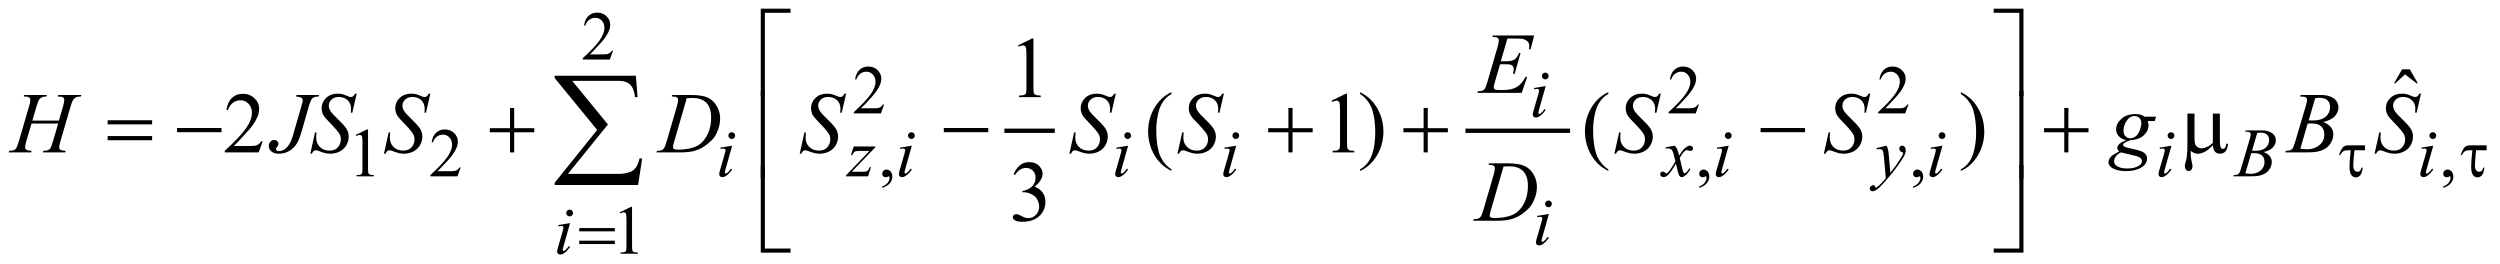 <?xml version="1.0" encoding="UTF-8"?>
<!DOCTYPE svg PUBLIC '-//W3C//DTD SVG 1.0//EN'
          'http://www.w3.org/TR/2001/REC-SVG-20010904/DTD/svg10.dtd'>
<svg stroke-dasharray="none" shape-rendering="auto" xmlns="http://www.w3.org/2000/svg" font-family="'Dialog'" text-rendering="auto" width="454" fill-opacity="1" color-interpolation="auto" color-rendering="auto" preserveAspectRatio="xMidYMid meet" font-size="12px" viewBox="0 0 454 48" fill="black" xmlns:xlink="http://www.w3.org/1999/xlink" stroke="black" image-rendering="auto" stroke-miterlimit="10" stroke-linecap="square" stroke-linejoin="miter" font-style="normal" stroke-width="1" height="48" stroke-dashoffset="0" font-weight="normal" stroke-opacity="1"
><!--Generated by the Batik Graphics2D SVG Generator--><defs id="genericDefs"
  /><g
  ><defs id="defs1"
    ><clipPath clipPathUnits="userSpaceOnUse" id="clipPath1"
      ><path d="M-1 -1 L286.532 -1 L286.532 29.333 L-1 29.333 L-1 -1 Z"
      /></clipPath
      ><clipPath clipPathUnits="userSpaceOnUse" id="clipPath2"
      ><path d="M-0 -0 L-0 28.333 L285.532 28.333 L285.532 -0 Z"
      /></clipPath
    ></defs
    ><g stroke-width="0.5" transform="scale(1.576,1.576) translate(1,1)"
    ><line y2="14.067" fill="none" x1="114.982" clip-path="url(#clipPath2)" x2="120.292" y1="14.067"
    /></g
    ><g stroke-width="0.5" transform="matrix(1.576,0,0,1.576,1.576,1.576)"
    ><line y2="14.067" fill="none" x1="168.112" clip-path="url(#clipPath2)" x2="179.669" y1="14.067"
    /></g
    ><g stroke-width="0.5" transform="matrix(1.576,0,0,1.576,1.576,1.576)"
    ><path d="M69.641 4.838 L69.27 5.857 L66.146 5.857 L66.146 5.712 C67.065 4.874 67.711 4.19 68.086 3.659 C68.461 3.128 68.648 2.643 68.648 2.203 C68.648 1.867 68.545 1.592 68.34 1.375 C68.134 1.159 67.888 1.051 67.602 1.051 C67.342 1.051 67.108 1.127 66.901 1.279 C66.694 1.431 66.541 1.654 66.443 1.948 L66.298 1.948 C66.363 1.467 66.53 1.097 66.799 0.84 C67.069 0.583 67.405 0.454 67.808 0.454 C68.238 0.454 68.596 0.592 68.884 0.868 C69.172 1.144 69.316 1.469 69.316 1.844 C69.316 2.112 69.253 2.38 69.128 2.648 C68.935 3.069 68.623 3.516 68.191 3.987 C67.543 4.695 67.138 5.122 66.977 5.267 L68.359 5.267 C68.64 5.267 68.837 5.257 68.95 5.236 C69.063 5.215 69.165 5.173 69.257 5.109 C69.348 5.046 69.427 4.955 69.495 4.838 L69.641 4.838 Z" stroke="none" clip-path="url(#clipPath2)"
    /></g
    ><g stroke-width="0.5" transform="matrix(1.576,0,0,1.576,1.576,1.576)"
    ><path d="M100.875 11.049 L100.504 12.068 L97.38 12.068 L97.38 11.923 C98.299 11.085 98.945 10.401 99.32 9.87 C99.695 9.339 99.882 8.854 99.882 8.414 C99.882 8.078 99.779 7.803 99.574 7.586 C99.368 7.37 99.122 7.262 98.836 7.262 C98.576 7.262 98.342 7.338 98.135 7.49 C97.928 7.642 97.775 7.865 97.677 8.159 L97.532 8.159 C97.597 7.678 97.764 7.308 98.033 7.051 C98.303 6.794 98.639 6.665 99.042 6.665 C99.472 6.665 99.83 6.803 100.118 7.079 C100.406 7.355 100.55 7.68 100.55 8.055 C100.55 8.323 100.487 8.591 100.362 8.859 C100.169 9.28 99.857 9.727 99.425 10.198 C98.777 10.906 98.372 11.333 98.211 11.478 L99.593 11.478 C99.874 11.478 100.071 11.468 100.184 11.447 C100.297 11.426 100.399 11.384 100.491 11.32 C100.582 11.257 100.661 11.166 100.729 11.049 L100.875 11.049 Z" stroke="none" clip-path="url(#clipPath2)"
    /></g
    ><g stroke-width="0.5" transform="matrix(1.576,0,0,1.576,1.576,1.576)"
    ><path d="M194.765 11.049 L194.394 12.068 L191.271 12.068 L191.271 11.923 C192.19 11.085 192.836 10.401 193.211 9.87 C193.586 9.339 193.774 8.854 193.774 8.414 C193.774 8.078 193.67 7.803 193.465 7.586 C193.259 7.37 193.013 7.262 192.727 7.262 C192.467 7.262 192.233 7.338 192.027 7.49 C191.82 7.642 191.667 7.865 191.568 8.159 L191.423 8.159 C191.487 7.678 191.655 7.308 191.925 7.051 C192.194 6.794 192.53 6.665 192.934 6.665 C193.364 6.665 193.722 6.803 194.01 7.079 C194.297 7.355 194.441 7.68 194.441 8.055 C194.441 8.323 194.378 8.591 194.253 8.859 C194.061 9.28 193.748 9.727 193.316 10.198 C192.668 10.906 192.263 11.333 192.101 11.478 L193.484 11.478 C193.765 11.478 193.963 11.468 194.075 11.447 C194.188 11.426 194.291 11.384 194.382 11.32 C194.474 11.257 194.553 11.166 194.62 11.049 L194.765 11.049 Z" stroke="none" clip-path="url(#clipPath2)"
    /></g
    ><g stroke-width="0.5" transform="matrix(1.576,0,0,1.576,1.576,1.576)"
    ><path d="M218.905 11.049 L218.534 12.068 L215.411 12.068 L215.411 11.923 C216.33 11.085 216.976 10.401 217.351 9.87 C217.726 9.339 217.914 8.854 217.914 8.414 C217.914 8.078 217.81 7.803 217.605 7.586 C217.399 7.37 217.153 7.262 216.867 7.262 C216.607 7.262 216.373 7.338 216.167 7.49 C215.96 7.642 215.807 7.865 215.708 8.159 L215.563 8.159 C215.627 7.678 215.795 7.308 216.065 7.051 C216.334 6.794 216.67 6.665 217.074 6.665 C217.504 6.665 217.862 6.803 218.15 7.079 C218.437 7.355 218.581 7.68 218.581 8.055 C218.581 8.323 218.518 8.591 218.393 8.859 C218.201 9.28 217.888 9.727 217.456 10.198 C216.808 10.906 216.403 11.333 216.241 11.478 L217.624 11.478 C217.905 11.478 218.103 11.468 218.215 11.447 C218.328 11.426 218.431 11.384 218.522 11.32 C218.614 11.257 218.693 11.166 218.76 11.049 L218.905 11.049 Z" stroke="none" clip-path="url(#clipPath2)"
    /></g
    ><g stroke-width="0.5" transform="matrix(1.576,0,0,1.576,1.576,1.576)"
    ><path d="M39.99 14.544 L41.279 13.916 L41.408 13.916 L41.408 18.385 C41.408 18.682 41.42 18.866 41.445 18.939 C41.469 19.012 41.521 19.068 41.599 19.107 C41.677 19.146 41.836 19.169 42.076 19.173 L42.076 19.318 L40.085 19.318 L40.085 19.173 C40.335 19.168 40.496 19.147 40.569 19.109 C40.642 19.072 40.693 19.021 40.721 18.957 C40.75 18.894 40.764 18.703 40.764 18.386 L40.764 15.529 C40.764 15.144 40.751 14.897 40.725 14.787 C40.707 14.704 40.674 14.643 40.625 14.604 C40.577 14.565 40.519 14.545 40.452 14.545 C40.355 14.545 40.222 14.585 40.05 14.666 L39.99 14.544 Z" stroke="none" clip-path="url(#clipPath2)"
    /></g
    ><g stroke-width="0.5" transform="matrix(1.576,0,0,1.576,1.576,1.576)"
    ><path d="M52.082 18.299 L51.711 19.318 L48.587 19.318 L48.587 19.173 C49.506 18.335 50.152 17.651 50.527 17.12 C50.902 16.589 51.089 16.103 51.089 15.664 C51.089 15.328 50.986 15.053 50.781 14.836 C50.575 14.62 50.329 14.512 50.043 14.512 C49.783 14.512 49.549 14.588 49.342 14.74 C49.135 14.892 48.982 15.115 48.884 15.409 L48.74 15.409 C48.805 14.928 48.972 14.558 49.241 14.301 C49.511 14.044 49.847 13.915 50.25 13.915 C50.68 13.915 51.038 14.053 51.326 14.329 C51.614 14.605 51.758 14.93 51.758 15.305 C51.758 15.574 51.695 15.841 51.57 16.11 C51.377 16.531 51.065 16.977 50.633 17.449 C49.985 18.156 49.58 18.583 49.419 18.728 L50.801 18.728 C51.082 18.728 51.279 18.718 51.392 18.698 C51.505 18.677 51.607 18.635 51.699 18.571 C51.79 18.507 51.869 18.417 51.937 18.3 L52.082 18.3 Z" stroke="none" clip-path="url(#clipPath2)"
    /></g
    ><g stroke-width="0.5" transform="matrix(1.576,0,0,1.576,1.576,1.576)"
    ><path d="M100.66 20.649 L100.66 20.477 C100.928 20.388 101.136 20.251 101.283 20.065 C101.43 19.879 101.504 19.682 101.504 19.474 C101.504 19.424 101.492 19.383 101.469 19.349 C101.45 19.326 101.432 19.314 101.414 19.314 C101.385 19.314 101.323 19.34 101.226 19.392 C101.179 19.415 101.13 19.427 101.078 19.427 C100.951 19.427 100.849 19.389 100.773 19.314 C100.698 19.239 100.66 19.134 100.66 19.001 C100.66 18.874 100.709 18.765 100.806 18.674 C100.904 18.582 101.023 18.537 101.163 18.537 C101.335 18.537 101.488 18.611 101.622 18.761 C101.756 18.911 101.823 19.11 101.823 19.357 C101.823 19.625 101.73 19.875 101.544 20.104 C101.358 20.334 101.063 20.516 100.66 20.649 Z" stroke="none" clip-path="url(#clipPath2)"
    /></g
    ><g stroke-width="0.5" transform="matrix(1.576,0,0,1.576,1.576,1.576)"
    ><path d="M194.798 20.649 L194.798 20.477 C195.066 20.388 195.274 20.251 195.42 20.065 C195.567 19.879 195.641 19.682 195.641 19.474 C195.641 19.424 195.629 19.383 195.606 19.349 C195.588 19.326 195.57 19.314 195.551 19.314 C195.523 19.314 195.46 19.34 195.363 19.392 C195.317 19.415 195.267 19.427 195.216 19.427 C195.088 19.427 194.987 19.389 194.911 19.314 C194.835 19.239 194.798 19.134 194.798 19.001 C194.798 18.874 194.847 18.765 194.944 18.674 C195.042 18.582 195.161 18.537 195.301 18.537 C195.472 18.537 195.625 18.611 195.759 18.761 C195.894 18.911 195.96 19.11 195.96 19.357 C195.96 19.625 195.867 19.875 195.681 20.104 C195.496 20.334 195.201 20.516 194.798 20.649 Z" stroke="none" clip-path="url(#clipPath2)"
    /></g
    ><g stroke-width="0.5" transform="matrix(1.576,0,0,1.576,1.576,1.576)"
    ><path d="M219.441 20.649 L219.441 20.477 C219.709 20.388 219.917 20.251 220.063 20.065 C220.21 19.879 220.284 19.682 220.284 19.474 C220.284 19.424 220.272 19.383 220.249 19.349 C220.231 19.326 220.213 19.314 220.194 19.314 C220.166 19.314 220.103 19.34 220.006 19.392 C219.96 19.415 219.91 19.427 219.859 19.427 C219.731 19.427 219.63 19.389 219.554 19.314 C219.478 19.239 219.441 19.134 219.441 19.001 C219.441 18.874 219.49 18.765 219.587 18.674 C219.685 18.582 219.804 18.537 219.944 18.537 C220.115 18.537 220.268 18.611 220.402 18.761 C220.537 18.911 220.603 19.11 220.603 19.357 C220.603 19.625 220.51 19.875 220.324 20.104 C220.14 20.334 219.845 20.516 219.441 20.649 Z" stroke="none" clip-path="url(#clipPath2)"
    /></g
    ><g stroke-width="0.5" transform="matrix(1.576,0,0,1.576,1.576,1.576)"
    ><path d="M280.531 20.649 L280.531 20.477 C280.799 20.388 281.007 20.251 281.153 20.065 C281.3 19.879 281.374 19.682 281.374 19.474 C281.374 19.424 281.362 19.383 281.339 19.349 C281.321 19.326 281.303 19.314 281.284 19.314 C281.256 19.314 281.193 19.34 281.096 19.392 C281.05 19.415 281 19.427 280.949 19.427 C280.821 19.427 280.72 19.389 280.644 19.314 C280.568 19.239 280.531 19.134 280.531 19.001 C280.531 18.874 280.58 18.765 280.677 18.674 C280.775 18.582 280.894 18.537 281.034 18.537 C281.205 18.537 281.358 18.611 281.492 18.761 C281.627 18.911 281.693 19.11 281.693 19.357 C281.693 19.625 281.6 19.875 281.414 20.104 C281.229 20.334 280.935 20.516 280.531 20.649 Z" stroke="none" clip-path="url(#clipPath2)"
    /></g
    ><g stroke-width="0.5" transform="matrix(1.576,0,0,1.576,1.576,1.576)"
    ><path d="M70.412 23.466 L71.701 22.837 L71.83 22.837 L71.83 27.307 C71.83 27.604 71.842 27.788 71.867 27.861 C71.891 27.934 71.943 27.99 72.021 28.029 C72.099 28.068 72.258 28.091 72.498 28.095 L72.498 28.24 L70.507 28.24 L70.507 28.095 C70.757 28.09 70.918 28.069 70.991 28.031 C71.064 27.994 71.115 27.943 71.143 27.879 C71.172 27.816 71.186 27.625 71.186 27.308 L71.186 24.45 C71.186 24.065 71.173 23.818 71.147 23.709 C71.129 23.625 71.096 23.564 71.047 23.525 C70.999 23.486 70.941 23.466 70.874 23.466 C70.777 23.466 70.644 23.506 70.472 23.587 L70.412 23.466 Z" stroke="none" clip-path="url(#clipPath2)"
    /></g
    ><g stroke-width="0.5" transform="matrix(1.576,0,0,1.576,1.576,1.576)"
    ><path d="M116.31 4.226 L117.92 3.44 L118.081 3.44 L118.081 9.026 C118.081 9.397 118.097 9.628 118.127 9.719 C118.158 9.81 118.222 9.88 118.32 9.928 C118.418 9.977 118.616 10.005 118.915 10.011 L118.915 10.192 L116.426 10.192 L116.426 10.011 C116.738 10.005 116.94 9.978 117.031 9.93 C117.122 9.883 117.185 9.82 117.221 9.74 C117.257 9.66 117.275 9.422 117.275 9.025 L117.275 5.456 C117.275 4.975 117.258 4.665 117.226 4.529 C117.203 4.425 117.162 4.348 117.101 4.3 C117.041 4.251 116.968 4.227 116.884 4.227 C116.764 4.227 116.596 4.277 116.382 4.378 L116.31 4.226 Z" stroke="none" clip-path="url(#clipPath2)"
    /></g
    ><g stroke-width="0.5" transform="matrix(1.576,0,0,1.576,1.576,1.576)"
    ><path d="M275.783 6.99 L276.681 6.99 L277.608 8.605 L277.458 8.605 L276.125 7.566 L275.008 8.605 L274.862 8.605 L275.783 6.99 Z" stroke="none" clip-path="url(#clipPath2)"
    /></g
    ><g stroke-width="0.5" transform="matrix(1.576,0,0,1.576,1.576,1.576)"
    ><path d="M29.268 15.287 L28.805 16.56 L24.9 16.56 L24.9 16.379 C26.048 15.332 26.857 14.476 27.325 13.813 C27.794 13.15 28.028 12.543 28.028 11.993 C28.028 11.574 27.899 11.229 27.642 10.959 C27.385 10.689 27.078 10.554 26.72 10.554 C26.395 10.554 26.103 10.649 25.844 10.839 C25.585 11.029 25.394 11.308 25.27 11.676 L25.09 11.676 C25.171 11.074 25.38 10.613 25.717 10.29 C26.054 9.968 26.474 9.807 26.979 9.807 C27.516 9.807 27.964 9.979 28.323 10.324 C28.683 10.669 28.863 11.075 28.863 11.544 C28.863 11.879 28.785 12.214 28.629 12.549 C28.388 13.076 27.998 13.634 27.458 14.223 C26.648 15.108 26.142 15.641 25.94 15.824 L27.668 15.824 C28.02 15.824 28.266 15.81 28.407 15.785 C28.549 15.759 28.677 15.706 28.79 15.626 C28.904 15.547 29.003 15.434 29.088 15.287 L29.268 15.287 Z" stroke="none" clip-path="url(#clipPath2)"
    /></g
    ><g stroke-width="0.5" transform="matrix(1.576,0,0,1.576,1.576,1.576)"
    ><path d="M133.987 18.516 L133.987 18.697 C133.496 18.45 133.086 18.161 132.757 17.829 C132.289 17.357 131.927 16.801 131.674 16.16 C131.421 15.519 131.294 14.854 131.294 14.165 C131.294 13.157 131.543 12.237 132.041 11.406 C132.539 10.575 133.188 9.981 133.988 9.623 L133.988 9.828 C133.588 10.049 133.259 10.351 133.002 10.735 C132.745 11.119 132.553 11.605 132.426 12.194 C132.3 12.783 132.236 13.398 132.236 14.038 C132.236 14.734 132.29 15.367 132.397 15.936 C132.482 16.384 132.585 16.745 132.705 17.016 C132.826 17.287 132.987 17.548 133.191 17.799 C133.393 18.049 133.659 18.289 133.987 18.516 Z" stroke="none" clip-path="url(#clipPath2)"
    /></g
    ><g stroke-width="0.5" transform="matrix(1.576,0,0,1.576,1.576,1.576)"
    ><path d="M152.444 10.593 L154.055 9.807 L154.216 9.807 L154.216 15.393 C154.216 15.764 154.231 15.995 154.262 16.085 C154.293 16.177 154.357 16.246 154.454 16.295 C154.551 16.344 154.751 16.372 155.05 16.378 L155.05 16.559 L152.561 16.559 L152.561 16.378 C152.874 16.372 153.076 16.345 153.166 16.298 C153.257 16.25 153.32 16.188 153.356 16.108 C153.392 16.028 153.41 15.79 153.41 15.393 L153.41 11.822 C153.41 11.341 153.393 11.031 153.361 10.895 C153.339 10.791 153.297 10.714 153.237 10.666 C153.176 10.617 153.104 10.593 153.019 10.593 C152.899 10.593 152.731 10.643 152.516 10.744 L152.444 10.593 Z" stroke="none" clip-path="url(#clipPath2)"
    /></g
    ><g stroke-width="0.5" transform="matrix(1.576,0,0,1.576,1.576,1.576)"
    ><path d="M155.716 9.827 L155.716 9.622 C156.21 9.866 156.622 10.154 156.95 10.486 C157.416 10.961 157.775 11.518 158.029 12.157 C158.283 12.796 158.41 13.462 158.41 14.155 C158.41 15.163 158.161 16.083 157.665 16.914 C157.169 17.745 156.519 18.34 155.716 18.697 L155.716 18.516 C156.116 18.292 156.445 17.989 156.704 17.607 C156.963 17.224 157.154 16.738 157.28 16.148 C157.405 15.557 157.468 14.942 157.468 14.301 C157.468 13.608 157.414 12.975 157.307 12.403 C157.226 11.954 157.124 11.594 157.002 11.324 C156.88 11.054 156.718 10.794 156.516 10.544 C156.314 10.294 156.048 10.055 155.716 9.827 Z" stroke="none" clip-path="url(#clipPath2)"
    /></g
    ><g stroke-width="0.5" transform="matrix(1.576,0,0,1.576,1.576,1.576)"
    ><path d="M184.322 18.516 L184.322 18.697 C183.831 18.45 183.422 18.161 183.093 17.829 C182.624 17.357 182.263 16.801 182.01 16.16 C181.756 15.519 181.629 14.854 181.629 14.165 C181.629 13.157 181.878 12.237 182.375 11.406 C182.873 10.575 183.522 9.981 184.322 9.623 L184.322 9.828 C183.923 10.049 183.593 10.351 183.337 10.735 C183.08 11.119 182.888 11.605 182.761 12.194 C182.634 12.783 182.571 13.398 182.571 14.038 C182.571 14.734 182.625 15.367 182.732 15.936 C182.817 16.384 182.92 16.745 183.04 17.016 C183.16 17.287 183.322 17.548 183.525 17.799 C183.729 18.049 183.994 18.289 184.322 18.516 Z" stroke="none" clip-path="url(#clipPath2)"
    /></g
    ><g stroke-width="0.5" transform="matrix(1.576,0,0,1.576,1.576,1.576)"
    ><path d="M224.952 9.827 L224.952 9.622 C225.446 9.866 225.858 10.154 226.186 10.486 C226.652 10.961 227.011 11.518 227.265 12.157 C227.519 12.796 227.646 13.462 227.646 14.155 C227.646 15.163 227.397 16.083 226.901 16.914 C226.405 17.745 225.755 18.34 224.952 18.697 L224.952 18.516 C225.352 18.292 225.681 17.989 225.94 17.607 C226.199 17.224 226.39 16.738 226.516 16.148 C226.641 15.557 226.704 14.942 226.704 14.301 C226.704 13.608 226.65 12.975 226.543 12.403 C226.462 11.954 226.36 11.594 226.238 11.324 C226.116 11.054 225.954 10.794 225.752 10.544 C225.551 10.294 225.284 10.055 224.952 9.827 Z" stroke="none" clip-path="url(#clipPath2)"
    /></g
    ><g stroke-width="0.5" transform="matrix(1.576,0,0,1.576,1.576,1.576)"
    ><path d="M115.802 19.078 C115.991 18.633 116.229 18.289 116.517 18.047 C116.805 17.805 117.163 17.683 117.593 17.683 C118.123 17.683 118.53 17.856 118.813 18.201 C119.028 18.458 119.135 18.733 119.135 19.025 C119.135 19.506 118.832 20.004 118.227 20.518 C118.634 20.677 118.941 20.906 119.149 21.202 C119.357 21.498 119.462 21.846 119.462 22.246 C119.462 22.818 119.28 23.314 118.915 23.734 C118.44 24.28 117.752 24.553 116.851 24.553 C116.405 24.553 116.102 24.497 115.941 24.387 C115.78 24.277 115.7 24.158 115.7 24.031 C115.7 23.937 115.738 23.854 115.814 23.783 C115.891 23.711 115.982 23.676 116.09 23.676 C116.172 23.676 116.255 23.689 116.339 23.715 C116.394 23.731 116.52 23.79 116.715 23.893 C116.91 23.996 117.045 24.056 117.12 24.076 C117.241 24.112 117.369 24.13 117.506 24.13 C117.838 24.13 118.127 24.002 118.372 23.745 C118.618 23.487 118.741 23.183 118.741 22.832 C118.741 22.575 118.684 22.325 118.57 22.081 C118.485 21.898 118.392 21.761 118.292 21.666 C118.152 21.536 117.96 21.418 117.716 21.312 C117.472 21.207 117.223 21.154 116.969 21.154 L116.813 21.154 L116.813 21.008 C117.07 20.976 117.328 20.883 117.587 20.73 C117.845 20.577 118.033 20.393 118.15 20.178 C118.267 19.964 118.326 19.728 118.326 19.471 C118.326 19.136 118.221 18.866 118.011 18.658 C117.801 18.452 117.54 18.348 117.228 18.348 C116.724 18.348 116.302 18.618 115.964 19.158 L115.802 19.078 Z" stroke="none" clip-path="url(#clipPath2)"
    /></g
    ><g stroke-width="0.5" transform="matrix(1.576,0,0,1.576,1.576,1.576)"
    ><path d="M177.11 8.918 L176.337 11.654 C176.285 11.839 176.26 11.949 176.26 11.986 C176.26 12.028 176.272 12.061 176.296 12.088 C176.321 12.114 176.351 12.127 176.384 12.127 C176.423 12.127 176.47 12.106 176.525 12.064 C176.673 11.947 176.824 11.78 176.974 11.564 L177.111 11.654 C176.934 11.925 176.726 12.153 176.486 12.337 C176.309 12.475 176.14 12.544 175.979 12.544 C175.872 12.544 175.785 12.512 175.717 12.448 C175.649 12.384 175.615 12.304 175.615 12.208 C175.615 12.112 175.647 11.952 175.713 11.728 L176.221 9.979 C176.304 9.693 176.345 9.513 176.345 9.44 C176.345 9.383 176.325 9.336 176.284 9.299 C176.244 9.263 176.189 9.244 176.119 9.244 C176.061 9.244 175.943 9.259 175.764 9.287 L175.764 9.137 L177.11 8.918 ZM177.06 7.369 C177.169 7.369 177.262 7.407 177.337 7.482 C177.412 7.558 177.45 7.65 177.45 7.759 C177.45 7.865 177.412 7.957 177.335 8.034 C177.258 8.111 177.166 8.149 177.06 8.149 C176.954 8.149 176.862 8.11 176.785 8.034 C176.709 7.957 176.67 7.866 176.67 7.759 C176.67 7.65 176.708 7.557 176.783 7.482 C176.858 7.407 176.95 7.369 177.06 7.369 Z" stroke="none" clip-path="url(#clipPath2)"
    /></g
    ><g stroke-width="0.5" transform="matrix(1.576,0,0,1.576,1.576,1.576)"
    ><path d="M83.368 15.786 L82.595 18.522 C82.543 18.707 82.517 18.817 82.517 18.853 C82.517 18.895 82.529 18.929 82.554 18.955 C82.579 18.981 82.608 18.994 82.642 18.994 C82.681 18.994 82.728 18.973 82.783 18.931 C82.931 18.814 83.081 18.648 83.232 18.432 L83.369 18.522 C83.192 18.793 82.984 19.02 82.744 19.205 C82.567 19.343 82.398 19.412 82.236 19.412 C82.13 19.412 82.042 19.38 81.975 19.316 C81.907 19.253 81.873 19.172 81.873 19.076 C81.873 18.98 81.905 18.82 81.971 18.597 L82.478 16.848 C82.561 16.562 82.603 16.382 82.603 16.309 C82.603 16.252 82.583 16.205 82.542 16.169 C82.501 16.132 82.446 16.114 82.376 16.114 C82.319 16.114 82.2 16.128 82.021 16.157 L82.021 16.005 L83.368 15.786 ZM83.317 14.236 C83.426 14.236 83.519 14.274 83.594 14.349 C83.669 14.425 83.707 14.517 83.707 14.626 C83.707 14.732 83.668 14.824 83.592 14.901 C83.516 14.978 83.424 15.016 83.317 15.016 C83.211 15.016 83.119 14.977 83.042 14.901 C82.965 14.824 82.927 14.733 82.927 14.626 C82.927 14.517 82.965 14.424 83.04 14.349 C83.116 14.274 83.208 14.236 83.317 14.236 Z" stroke="none" clip-path="url(#clipPath2)"
    /></g
    ><g stroke-width="0.5" transform="matrix(1.576,0,0,1.576,1.576,1.576)"
    ><path d="M97.376 15.879 L99.855 15.879 L99.855 15.977 L97.153 18.787 L98.297 18.787 C98.568 18.787 98.74 18.777 98.813 18.756 C98.886 18.735 98.953 18.692 99.014 18.624 C99.075 18.556 99.143 18.434 99.219 18.257 L99.364 18.257 L99.025 19.319 L96.483 19.319 L96.483 19.206 L99.185 16.395 L98.06 16.395 C97.823 16.395 97.68 16.402 97.63 16.415 C97.557 16.431 97.485 16.472 97.413 16.538 C97.342 16.604 97.268 16.715 97.193 16.868 L97.045 16.868 L97.376 15.879 Z" stroke="none" clip-path="url(#clipPath2)"
    /></g
    ><g stroke-width="0.5" transform="matrix(1.576,0,0,1.576,1.576,1.576)"
    ><path d="M104.07 15.786 L103.297 18.522 C103.245 18.707 103.219 18.817 103.219 18.853 C103.219 18.895 103.231 18.929 103.256 18.955 C103.281 18.981 103.31 18.994 103.344 18.994 C103.383 18.994 103.43 18.973 103.485 18.931 C103.633 18.814 103.783 18.648 103.934 18.432 L104.071 18.522 C103.894 18.793 103.686 19.02 103.446 19.205 C103.269 19.343 103.1 19.412 102.938 19.412 C102.832 19.412 102.744 19.38 102.677 19.316 C102.609 19.253 102.575 19.172 102.575 19.076 C102.575 18.98 102.607 18.82 102.673 18.597 L103.18 16.848 C103.263 16.562 103.305 16.382 103.305 16.309 C103.305 16.252 103.285 16.205 103.244 16.169 C103.203 16.132 103.148 16.114 103.078 16.114 C103.021 16.114 102.902 16.128 102.723 16.157 L102.723 16.005 L104.07 15.786 ZM104.019 14.236 C104.128 14.236 104.221 14.274 104.296 14.349 C104.371 14.425 104.409 14.517 104.409 14.626 C104.409 14.732 104.37 14.824 104.294 14.901 C104.218 14.978 104.126 15.016 104.019 15.016 C103.913 15.016 103.821 14.977 103.744 14.901 C103.667 14.824 103.629 14.733 103.629 14.626 C103.629 14.517 103.667 14.424 103.742 14.349 C103.817 14.274 103.91 14.236 104.019 14.236 Z" stroke="none" clip-path="url(#clipPath2)"
    /></g
    ><g stroke-width="0.5" transform="matrix(1.576,0,0,1.576,1.576,1.576)"
    ><path d="M128.992 15.786 L128.219 18.522 C128.167 18.707 128.141 18.817 128.141 18.853 C128.141 18.895 128.153 18.929 128.178 18.955 C128.203 18.981 128.232 18.994 128.266 18.994 C128.305 18.994 128.352 18.973 128.407 18.931 C128.555 18.814 128.705 18.648 128.856 18.432 L128.993 18.522 C128.816 18.793 128.608 19.02 128.368 19.205 C128.191 19.343 128.022 19.412 127.86 19.412 C127.754 19.412 127.666 19.38 127.599 19.316 C127.531 19.253 127.497 19.172 127.497 19.076 C127.497 18.98 127.529 18.82 127.595 18.597 L128.102 16.848 C128.185 16.562 128.227 16.382 128.227 16.309 C128.227 16.252 128.207 16.205 128.166 16.169 C128.125 16.132 128.07 16.114 128 16.114 C127.943 16.114 127.824 16.128 127.645 16.157 L127.645 16.005 L128.992 15.786 ZM128.941 14.236 C129.05 14.236 129.143 14.274 129.218 14.349 C129.293 14.425 129.331 14.517 129.331 14.626 C129.331 14.732 129.292 14.824 129.216 14.901 C129.14 14.978 129.048 15.016 128.941 15.016 C128.835 15.016 128.743 14.977 128.666 14.901 C128.589 14.824 128.551 14.733 128.551 14.626 C128.551 14.517 128.589 14.424 128.664 14.349 C128.74 14.274 128.832 14.236 128.941 14.236 Z" stroke="none" clip-path="url(#clipPath2)"
    /></g
    ><g stroke-width="0.5" transform="matrix(1.576,0,0,1.576,1.576,1.576)"
    ><path d="M141.449 15.786 L140.676 18.522 C140.624 18.707 140.598 18.817 140.598 18.853 C140.598 18.895 140.61 18.929 140.635 18.955 C140.66 18.981 140.689 18.994 140.723 18.994 C140.762 18.994 140.809 18.973 140.864 18.931 C141.012 18.814 141.162 18.648 141.313 18.432 L141.45 18.522 C141.273 18.793 141.065 19.02 140.825 19.205 C140.648 19.343 140.479 19.412 140.317 19.412 C140.211 19.412 140.123 19.38 140.056 19.316 C139.988 19.253 139.954 19.172 139.954 19.076 C139.954 18.98 139.986 18.82 140.052 18.597 L140.559 16.848 C140.642 16.562 140.684 16.382 140.684 16.309 C140.684 16.252 140.664 16.205 140.623 16.169 C140.582 16.132 140.527 16.114 140.457 16.114 C140.4 16.114 140.281 16.128 140.102 16.157 L140.102 16.005 L141.449 15.786 ZM141.398 14.236 C141.507 14.236 141.6 14.274 141.675 14.349 C141.75 14.425 141.788 14.517 141.788 14.626 C141.788 14.732 141.749 14.824 141.673 14.901 C141.597 14.978 141.505 15.016 141.398 15.016 C141.292 15.016 141.2 14.977 141.123 14.901 C141.046 14.824 141.008 14.733 141.008 14.626 C141.008 14.517 141.046 14.424 141.121 14.349 C141.196 14.274 141.289 14.236 141.398 14.236 Z" stroke="none" clip-path="url(#clipPath2)"
    /></g
    ><g stroke-width="0.5" transform="matrix(1.576,0,0,1.576,1.576,1.576)"
    ><path d="M191.97 15.786 C192.098 15.921 192.195 16.057 192.259 16.192 C192.306 16.285 192.383 16.531 192.489 16.929 L192.833 16.413 C192.924 16.288 193.034 16.17 193.165 16.057 C193.295 15.944 193.409 15.866 193.509 15.825 C193.571 15.799 193.64 15.786 193.715 15.786 C193.827 15.786 193.916 15.816 193.983 15.876 C194.05 15.936 194.083 16.009 194.083 16.095 C194.083 16.194 194.063 16.261 194.024 16.297 C193.952 16.362 193.868 16.395 193.774 16.395 C193.719 16.395 193.661 16.383 193.598 16.36 C193.476 16.319 193.394 16.297 193.353 16.297 C193.29 16.297 193.216 16.334 193.13 16.406 C192.968 16.542 192.776 16.803 192.552 17.191 L192.872 18.534 C192.921 18.739 192.963 18.862 192.997 18.902 C193.03 18.943 193.064 18.963 193.099 18.963 C193.154 18.963 193.217 18.934 193.29 18.873 C193.433 18.754 193.556 18.598 193.656 18.405 L193.793 18.475 C193.629 18.782 193.421 19.037 193.169 19.24 C193.025 19.354 192.904 19.412 192.806 19.412 C192.66 19.412 192.544 19.33 192.458 19.166 C192.403 19.064 192.29 18.628 192.118 17.854 C191.712 18.559 191.387 19.013 191.142 19.216 C190.983 19.346 190.829 19.411 190.681 19.411 C190.577 19.411 190.482 19.373 190.396 19.298 C190.333 19.24 190.302 19.164 190.302 19.068 C190.302 18.982 190.331 18.911 190.388 18.853 C190.446 18.796 190.516 18.767 190.599 18.767 C190.682 18.767 190.771 18.809 190.865 18.892 C190.932 18.953 190.984 18.982 191.021 18.982 C191.052 18.982 191.092 18.961 191.142 18.919 C191.264 18.82 191.431 18.607 191.641 18.279 C191.852 17.951 191.991 17.715 192.055 17.568 C191.894 16.936 191.807 16.602 191.793 16.565 C191.733 16.396 191.655 16.276 191.56 16.207 C191.463 16.137 191.322 16.102 191.134 16.102 C191.073 16.102 191.005 16.104 190.927 16.11 L190.927 15.969 L191.97 15.786 Z" stroke="none" clip-path="url(#clipPath2)"
    /></g
    ><g stroke-width="0.5" transform="matrix(1.576,0,0,1.576,1.576,1.576)"
    ><path d="M198.194 15.786 L197.421 18.522 C197.369 18.707 197.344 18.817 197.344 18.853 C197.344 18.895 197.356 18.929 197.38 18.955 C197.405 18.981 197.435 18.994 197.468 18.994 C197.507 18.994 197.554 18.973 197.609 18.931 C197.757 18.814 197.908 18.648 198.058 18.432 L198.195 18.522 C198.018 18.793 197.81 19.02 197.57 19.205 C197.393 19.343 197.224 19.412 197.063 19.412 C196.956 19.412 196.869 19.38 196.801 19.316 C196.733 19.253 196.699 19.172 196.699 19.076 C196.699 18.98 196.731 18.82 196.797 18.597 L197.305 16.848 C197.388 16.562 197.429 16.382 197.429 16.309 C197.429 16.252 197.409 16.205 197.368 16.169 C197.328 16.132 197.273 16.114 197.203 16.114 C197.145 16.114 197.027 16.128 196.848 16.157 L196.848 16.005 L198.194 15.786 ZM198.144 14.236 C198.253 14.236 198.346 14.274 198.421 14.349 C198.496 14.425 198.534 14.517 198.534 14.626 C198.534 14.732 198.496 14.824 198.419 14.901 C198.342 14.978 198.25 15.016 198.144 15.016 C198.038 15.016 197.946 14.977 197.869 14.901 C197.793 14.824 197.754 14.733 197.754 14.626 C197.754 14.517 197.792 14.424 197.867 14.349 C197.942 14.274 198.034 14.236 198.144 14.236 Z" stroke="none" clip-path="url(#clipPath2)"
    /></g
    ><g stroke-width="0.5" transform="matrix(1.576,0,0,1.576,1.576,1.576)"
    ><path d="M216.365 15.786 C216.454 15.936 216.515 16.078 216.549 16.21 C216.583 16.341 216.617 16.6 216.651 16.984 L216.823 18.904 C216.979 18.716 217.206 18.421 217.503 18.014 C217.646 17.817 217.823 17.547 218.034 17.206 C218.161 16.998 218.239 16.852 218.267 16.768 C218.283 16.726 218.29 16.684 218.29 16.639 C218.29 16.611 218.281 16.587 218.263 16.569 C218.245 16.551 218.198 16.53 218.12 16.505 C218.044 16.481 217.98 16.435 217.93 16.368 C217.88 16.301 217.854 16.225 217.854 16.14 C217.854 16.033 217.885 15.947 217.948 15.882 C218.011 15.817 218.088 15.784 218.181 15.784 C218.296 15.784 218.394 15.831 218.474 15.927 C218.555 16.022 218.595 16.153 218.595 16.319 C218.595 16.525 218.525 16.759 218.384 17.024 C218.243 17.288 217.973 17.693 217.572 18.24 C217.171 18.786 216.685 19.383 216.115 20.027 C215.722 20.472 215.43 20.753 215.241 20.869 C215.051 20.984 214.888 21.043 214.753 21.043 C214.673 21.043 214.602 21.012 214.54 20.951 C214.479 20.889 214.448 20.818 214.448 20.738 C214.448 20.636 214.491 20.544 214.575 20.461 C214.66 20.378 214.752 20.336 214.85 20.336 C214.902 20.336 214.945 20.348 214.979 20.371 C215 20.384 215.023 20.421 215.047 20.482 C215.071 20.543 215.095 20.585 215.115 20.605 C215.128 20.618 215.143 20.625 215.162 20.625 C215.178 20.625 215.205 20.612 215.244 20.586 C215.387 20.497 215.554 20.357 215.744 20.164 C215.994 19.909 216.179 19.701 216.298 19.54 L216.08 17.065 C216.043 16.657 215.988 16.408 215.916 16.319 C215.843 16.231 215.721 16.187 215.549 16.187 C215.494 16.187 215.397 16.195 215.256 16.21 L215.221 16.065 L216.365 15.786 Z" stroke="none" clip-path="url(#clipPath2)"
    /></g
    ><g stroke-width="0.5" transform="matrix(1.576,0,0,1.576,1.576,1.576)"
    ><path d="M222.827 15.786 L222.054 18.522 C222.002 18.707 221.977 18.817 221.977 18.853 C221.977 18.895 221.989 18.929 222.013 18.955 C222.038 18.981 222.068 18.994 222.101 18.994 C222.14 18.994 222.187 18.973 222.242 18.931 C222.39 18.814 222.541 18.648 222.691 18.432 L222.828 18.522 C222.651 18.793 222.443 19.02 222.203 19.205 C222.026 19.343 221.857 19.412 221.696 19.412 C221.589 19.412 221.502 19.38 221.434 19.316 C221.366 19.253 221.332 19.172 221.332 19.076 C221.332 18.98 221.364 18.82 221.43 18.597 L221.938 16.848 C222.021 16.562 222.062 16.382 222.062 16.309 C222.062 16.252 222.042 16.205 222.001 16.169 C221.961 16.132 221.906 16.114 221.836 16.114 C221.778 16.114 221.66 16.128 221.481 16.157 L221.481 16.005 L222.827 15.786 ZM222.776 14.236 C222.885 14.236 222.978 14.274 223.053 14.349 C223.128 14.425 223.166 14.517 223.166 14.626 C223.166 14.732 223.128 14.824 223.051 14.901 C222.974 14.978 222.882 15.016 222.776 15.016 C222.67 15.016 222.578 14.977 222.501 14.901 C222.425 14.824 222.386 14.733 222.386 14.626 C222.386 14.517 222.424 14.424 222.499 14.349 C222.575 14.274 222.667 14.236 222.776 14.236 Z" stroke="none" clip-path="url(#clipPath2)"
    /></g
    ><g stroke-width="0.5" transform="matrix(1.576,0,0,1.576,1.576,1.576)"
    ><path d="M249.213 15.786 L248.44 18.522 C248.388 18.707 248.363 18.817 248.363 18.853 C248.363 18.895 248.375 18.929 248.399 18.955 C248.424 18.981 248.454 18.994 248.487 18.994 C248.526 18.994 248.573 18.973 248.628 18.931 C248.776 18.814 248.927 18.648 249.077 18.432 L249.214 18.522 C249.037 18.793 248.829 19.02 248.589 19.205 C248.412 19.343 248.243 19.412 248.082 19.412 C247.975 19.412 247.888 19.38 247.82 19.316 C247.752 19.253 247.718 19.172 247.718 19.076 C247.718 18.98 247.75 18.82 247.816 18.597 L248.324 16.848 C248.407 16.562 248.448 16.382 248.448 16.309 C248.448 16.252 248.428 16.205 248.387 16.169 C248.347 16.132 248.292 16.114 248.222 16.114 C248.164 16.114 248.046 16.128 247.867 16.157 L247.867 16.005 L249.213 15.786 ZM249.162 14.236 C249.271 14.236 249.364 14.274 249.439 14.349 C249.514 14.425 249.552 14.517 249.552 14.626 C249.552 14.732 249.514 14.824 249.437 14.901 C249.36 14.978 249.268 15.016 249.162 15.016 C249.056 15.016 248.964 14.977 248.887 14.901 C248.811 14.824 248.772 14.733 248.772 14.626 C248.772 14.517 248.81 14.424 248.885 14.349 C248.961 14.274 249.053 14.236 249.162 14.236 Z" stroke="none" clip-path="url(#clipPath2)"
    /></g
    ><g stroke-width="0.5" transform="matrix(1.576,0,0,1.576,1.576,1.576)"
    ><path d="M257.703 14.169 L257.758 14.025 L259.648 14.025 C259.966 14.025 260.249 14.074 260.498 14.173 C260.746 14.272 260.933 14.41 261.057 14.587 C261.18 14.764 261.243 14.951 261.243 15.149 C261.243 15.454 261.133 15.729 260.913 15.975 C260.693 16.22 260.334 16.402 259.837 16.519 C260.157 16.639 260.393 16.797 260.544 16.996 C260.695 17.193 260.771 17.411 260.771 17.647 C260.771 17.911 260.704 18.162 260.568 18.401 C260.432 18.64 260.258 18.826 260.047 18.959 C259.836 19.092 259.579 19.189 259.28 19.252 C259.066 19.296 258.733 19.318 258.28 19.318 L256.34 19.318 L256.391 19.173 C256.594 19.168 256.732 19.149 256.805 19.114 C256.909 19.07 256.983 19.011 257.028 18.938 C257.091 18.839 257.174 18.613 257.278 18.259 L258.226 15.054 C258.307 14.784 258.347 14.594 258.347 14.485 C258.347 14.389 258.311 14.313 258.24 14.256 C258.169 14.2 258.033 14.172 257.832 14.172 C257.784 14.173 257.742 14.172 257.703 14.169 ZM257.727 18.974 C258.008 19.011 258.228 19.029 258.387 19.029 C258.793 19.029 259.153 18.907 259.467 18.663 C259.78 18.418 259.937 18.086 259.937 17.667 C259.937 17.348 259.84 17.098 259.646 16.918 C259.453 16.738 259.139 16.648 258.708 16.648 C258.625 16.648 258.523 16.652 258.403 16.66 L257.727 18.974 ZM258.496 16.367 C258.665 16.373 258.787 16.375 258.863 16.375 C259.404 16.375 259.807 16.258 260.071 16.022 C260.336 15.787 260.467 15.492 260.467 15.137 C260.467 14.869 260.386 14.66 260.225 14.511 C260.064 14.361 259.806 14.286 259.453 14.286 C259.359 14.286 259.239 14.302 259.094 14.333 L258.496 16.367 Z" stroke="none" clip-path="url(#clipPath2)"
    /></g
    ><g stroke-width="0.5" transform="matrix(1.576,0,0,1.576,1.576,1.576)"
    ><path d="M279.38 15.786 L278.607 18.522 C278.555 18.707 278.53 18.817 278.53 18.853 C278.53 18.895 278.542 18.929 278.566 18.955 C278.591 18.981 278.621 18.994 278.654 18.994 C278.693 18.994 278.74 18.973 278.795 18.931 C278.943 18.814 279.094 18.648 279.244 18.432 L279.381 18.522 C279.204 18.793 278.996 19.02 278.756 19.205 C278.579 19.343 278.41 19.412 278.249 19.412 C278.142 19.412 278.055 19.38 277.987 19.316 C277.919 19.253 277.885 19.172 277.885 19.076 C277.885 18.98 277.917 18.82 277.983 18.597 L278.491 16.848 C278.574 16.562 278.615 16.382 278.615 16.309 C278.615 16.252 278.595 16.205 278.554 16.169 C278.514 16.132 278.459 16.114 278.389 16.114 C278.331 16.114 278.213 16.128 278.034 16.157 L278.034 16.005 L279.38 15.786 ZM279.329 14.236 C279.438 14.236 279.531 14.274 279.606 14.349 C279.681 14.425 279.719 14.517 279.719 14.626 C279.719 14.732 279.681 14.824 279.604 14.901 C279.527 14.978 279.435 15.016 279.329 15.016 C279.223 15.016 279.131 14.977 279.054 14.901 C278.978 14.824 278.939 14.733 278.939 14.626 C278.939 14.517 278.977 14.424 279.052 14.349 C279.128 14.274 279.22 14.236 279.329 14.236 Z" stroke="none" clip-path="url(#clipPath2)"
    /></g
    ><g stroke-width="0.5" transform="matrix(1.576,0,0,1.576,1.576,1.576)"
    ><path d="M177.478 23.653 L176.705 26.389 C176.653 26.574 176.628 26.684 176.628 26.72 C176.628 26.762 176.64 26.796 176.664 26.822 C176.689 26.848 176.719 26.861 176.752 26.861 C176.791 26.861 176.838 26.84 176.893 26.798 C177.041 26.681 177.192 26.515 177.342 26.299 L177.479 26.389 C177.302 26.66 177.094 26.887 176.854 27.072 C176.677 27.21 176.508 27.279 176.347 27.279 C176.24 27.279 176.153 27.247 176.085 27.183 C176.017 27.12 175.983 27.039 175.983 26.943 C175.983 26.847 176.015 26.687 176.081 26.464 L176.589 24.715 C176.672 24.429 176.713 24.249 176.713 24.176 C176.713 24.119 176.693 24.072 176.652 24.036 C176.612 23.999 176.557 23.981 176.487 23.981 C176.429 23.981 176.311 23.995 176.132 24.024 L176.132 23.872 L177.478 23.653 ZM177.427 22.103 C177.536 22.103 177.629 22.141 177.704 22.216 C177.779 22.291 177.817 22.384 177.817 22.493 C177.817 22.599 177.779 22.691 177.702 22.768 C177.625 22.844 177.533 22.882 177.427 22.882 C177.321 22.882 177.229 22.844 177.152 22.768 C177.076 22.691 177.037 22.599 177.037 22.493 C177.037 22.384 177.075 22.291 177.15 22.216 C177.226 22.141 177.317 22.103 177.427 22.103 Z" stroke="none" clip-path="url(#clipPath2)"
    /></g
    ><g stroke-width="0.5" transform="matrix(1.576,0,0,1.576,1.576,1.576)"
    ><path d="M64.688 24.708 L63.915 27.444 C63.863 27.629 63.837 27.739 63.837 27.775 C63.837 27.817 63.849 27.851 63.874 27.877 C63.899 27.903 63.928 27.916 63.962 27.916 C64.001 27.916 64.048 27.895 64.103 27.853 C64.251 27.736 64.401 27.57 64.552 27.354 L64.689 27.444 C64.512 27.715 64.304 27.942 64.064 28.127 C63.887 28.265 63.718 28.334 63.556 28.334 C63.45 28.334 63.362 28.302 63.295 28.238 C63.227 28.175 63.193 28.094 63.193 27.998 C63.193 27.902 63.225 27.742 63.291 27.519 L63.798 25.77 C63.881 25.484 63.923 25.304 63.923 25.231 C63.923 25.174 63.903 25.127 63.862 25.091 C63.821 25.054 63.766 25.036 63.696 25.036 C63.639 25.036 63.52 25.05 63.341 25.079 L63.341 24.927 L64.688 24.708 ZM64.638 23.158 C64.747 23.158 64.84 23.196 64.915 23.271 C64.99 23.346 65.028 23.439 65.028 23.548 C65.028 23.654 64.989 23.746 64.913 23.823 C64.836 23.899 64.745 23.937 64.638 23.937 C64.532 23.937 64.44 23.899 64.363 23.823 C64.286 23.746 64.248 23.654 64.248 23.548 C64.248 23.439 64.286 23.346 64.361 23.271 C64.436 23.196 64.528 23.158 64.638 23.158 Z" stroke="none" clip-path="url(#clipPath2)"
    /></g
    ><g stroke-width="0.5" transform="matrix(1.576,0,0,1.576,1.576,1.576)"
    ><path d="M172.694 3.441 L171.938 6.056 L172.557 6.056 C172.999 6.056 173.321 5.989 173.519 5.853 C173.717 5.718 173.888 5.469 174.032 5.104 L174.213 5.104 L173.534 7.505 L173.339 7.505 C173.398 7.303 173.427 7.131 173.427 6.987 C173.427 6.847 173.399 6.735 173.342 6.651 C173.284 6.567 173.206 6.504 173.108 6.463 C173.008 6.422 172.799 6.402 172.48 6.402 L171.851 6.402 L171.211 8.593 C171.149 8.804 171.118 8.966 171.118 9.076 C171.118 9.16 171.159 9.235 171.24 9.301 C171.296 9.346 171.433 9.369 171.655 9.369 L172.241 9.369 C172.875 9.369 173.384 9.257 173.765 9.032 C174.148 8.807 174.49 8.417 174.792 7.861 L174.973 7.861 L174.349 9.7 L169.234 9.7 L169.297 9.519 C169.551 9.513 169.722 9.49 169.81 9.451 C169.94 9.392 170.035 9.318 170.093 9.227 C170.181 9.094 170.284 8.814 170.406 8.388 L171.567 4.397 C171.658 4.075 171.704 3.829 171.704 3.66 C171.704 3.536 171.661 3.44 171.574 3.369 C171.488 3.299 171.32 3.264 171.069 3.264 L170.966 3.264 L171.025 3.084 L175.779 3.084 L175.369 4.679 L175.188 4.679 C175.21 4.53 175.222 4.404 175.222 4.304 C175.222 4.132 175.18 3.987 175.095 3.869 C174.985 3.72 174.824 3.606 174.612 3.528 C174.456 3.469 174.096 3.44 173.534 3.44 L172.694 3.44 Z" stroke="none" clip-path="url(#clipPath2)"
    /></g
    ><g stroke-width="0.5" transform="matrix(1.576,0,0,1.576,1.576,1.576)"
    ><path d="M2.729 12.896 L5.784 12.896 L6.267 11.262 C6.358 10.943 6.404 10.696 6.404 10.52 C6.404 10.436 6.383 10.363 6.343 10.303 C6.302 10.243 6.239 10.198 6.155 10.169 C6.071 10.14 5.905 10.125 5.657 10.125 L5.706 9.945 L8.37 9.945 L8.311 10.125 C8.086 10.122 7.919 10.145 7.808 10.193 C7.652 10.261 7.537 10.349 7.462 10.457 C7.355 10.61 7.246 10.878 7.135 11.262 L5.968 15.258 C5.87 15.59 5.822 15.827 5.822 15.97 C5.822 16.094 5.865 16.188 5.951 16.251 C6.037 16.314 6.243 16.357 6.569 16.38 L6.516 16.56 L3.938 16.56 L4.006 16.379 C4.26 16.373 4.429 16.35 4.514 16.311 C4.644 16.252 4.738 16.178 4.797 16.086 C4.882 15.959 4.986 15.683 5.11 15.257 L5.706 13.232 L2.636 13.232 L2.035 15.257 C1.941 15.582 1.893 15.82 1.893 15.969 C1.893 16.093 1.935 16.187 2.02 16.25 C2.105 16.313 2.31 16.356 2.635 16.379 L2.597 16.56 L0 16.56 L0.063 16.379 C0.32 16.373 0.491 16.35 0.576 16.311 C0.706 16.252 0.802 16.178 0.864 16.086 C0.949 15.953 1.053 15.677 1.177 15.257 L2.348 11.261 C2.442 10.936 2.49 10.688 2.49 10.519 C2.49 10.435 2.469 10.362 2.429 10.302 C2.388 10.242 2.325 10.197 2.239 10.168 C2.153 10.139 1.985 10.124 1.734 10.124 L1.792 9.944 L4.403 9.944 L4.349 10.124 C4.131 10.121 3.97 10.144 3.866 10.192 C3.713 10.257 3.601 10.343 3.53 10.451 C3.432 10.594 3.325 10.864 3.208 11.261 L2.729 12.896 Z" stroke="none" clip-path="url(#clipPath2)"
    /></g
    ><g stroke-width="0.5" transform="matrix(1.576,0,0,1.576,1.576,1.576)"
    ><path d="M33.17 9.944 L35.776 9.944 L35.723 10.124 C35.388 10.127 35.152 10.188 35.015 10.307 C34.878 10.426 34.735 10.744 34.586 11.261 L33.747 14.174 C33.587 14.724 33.426 15.144 33.264 15.433 C33.046 15.824 32.752 16.134 32.383 16.365 C32.014 16.596 31.6 16.712 31.141 16.712 C30.764 16.712 30.474 16.625 30.272 16.451 C30.07 16.276 29.969 16.066 29.969 15.819 C29.969 15.624 30.03 15.461 30.152 15.331 C30.274 15.201 30.42 15.136 30.589 15.136 C30.735 15.136 30.855 15.18 30.947 15.268 C31.039 15.356 31.086 15.463 31.086 15.59 C31.086 15.694 31.044 15.795 30.959 15.893 C30.852 16.016 30.798 16.101 30.798 16.146 C30.798 16.214 30.829 16.277 30.89 16.332 C30.952 16.388 31.035 16.415 31.139 16.415 C31.289 16.415 31.444 16.38 31.605 16.308 C31.766 16.237 31.917 16.127 32.059 15.981 C32.201 15.835 32.324 15.66 32.43 15.455 C32.535 15.25 32.644 14.97 32.755 14.616 L32.994 13.772 L33.722 11.264 C33.829 10.896 33.883 10.667 33.883 10.576 C33.883 10.452 33.834 10.351 33.737 10.273 C33.639 10.195 33.432 10.146 33.117 10.127 L33.17 9.944 Z" stroke="none" clip-path="url(#clipPath2)"
    /></g
    ><g stroke-width="0.5" transform="matrix(1.576,0,0,1.576,1.576,1.576)"
    ><path d="M34.755 16.711 L35.301 14.257 L35.467 14.257 C35.445 14.494 35.433 14.691 35.433 14.847 C35.433 15.293 35.576 15.655 35.86 15.935 C36.145 16.214 36.516 16.354 36.975 16.354 C37.401 16.354 37.725 16.223 37.946 15.961 C38.167 15.699 38.278 15.398 38.278 15.056 C38.278 14.835 38.228 14.634 38.127 14.451 C37.974 14.181 37.565 13.706 36.902 13.027 C36.58 12.702 36.373 12.459 36.282 12.3 C36.133 12.036 36.058 11.76 36.058 11.47 C36.058 11.008 36.23 10.613 36.575 10.284 C36.92 9.955 37.363 9.791 37.903 9.791 C38.085 9.791 38.257 9.809 38.42 9.845 C38.521 9.865 38.705 9.929 38.972 10.04 C39.16 10.115 39.264 10.155 39.284 10.162 C39.33 10.172 39.38 10.177 39.435 10.177 C39.529 10.177 39.611 10.153 39.679 10.104 C39.747 10.055 39.827 9.951 39.918 9.792 L40.104 9.792 L39.596 11.987 L39.43 11.987 C39.443 11.792 39.45 11.634 39.45 11.514 C39.45 11.12 39.32 10.799 39.06 10.548 C38.799 10.298 38.456 10.172 38.03 10.172 C37.692 10.172 37.417 10.272 37.205 10.47 C36.994 10.668 36.888 10.898 36.888 11.158 C36.888 11.386 36.955 11.603 37.091 11.809 C37.226 12.016 37.536 12.352 38.023 12.819 C38.509 13.286 38.824 13.65 38.967 13.912 C39.11 14.174 39.181 14.453 39.181 14.749 C39.181 15.084 39.093 15.409 38.915 15.722 C38.737 16.036 38.483 16.28 38.151 16.451 C37.819 16.624 37.456 16.71 37.063 16.71 C36.868 16.71 36.686 16.692 36.516 16.656 C36.347 16.62 36.077 16.532 35.706 16.392 C35.579 16.343 35.473 16.319 35.389 16.319 C35.197 16.319 35.048 16.449 34.94 16.71 L34.755 16.71 Z" stroke="none" clip-path="url(#clipPath2)"
    /></g
    ><g stroke-width="0.5" transform="matrix(1.576,0,0,1.576,1.576,1.576)"
    ><path d="M43.241 16.711 L43.787 14.257 L43.953 14.257 C43.931 14.494 43.919 14.691 43.919 14.847 C43.919 15.293 44.062 15.655 44.346 15.935 C44.631 16.214 45.002 16.354 45.461 16.354 C45.887 16.354 46.211 16.223 46.432 15.961 C46.653 15.699 46.764 15.398 46.764 15.056 C46.764 14.835 46.714 14.634 46.613 14.451 C46.46 14.181 46.051 13.706 45.388 13.027 C45.066 12.702 44.859 12.459 44.768 12.3 C44.619 12.036 44.544 11.76 44.544 11.47 C44.544 11.008 44.716 10.613 45.061 10.284 C45.406 9.955 45.849 9.791 46.389 9.791 C46.571 9.791 46.743 9.809 46.906 9.845 C47.007 9.865 47.191 9.929 47.458 10.04 C47.646 10.115 47.75 10.155 47.77 10.162 C47.816 10.172 47.866 10.177 47.921 10.177 C48.015 10.177 48.097 10.153 48.165 10.104 C48.233 10.055 48.313 9.951 48.404 9.792 L48.59 9.792 L48.082 11.987 L47.916 11.987 C47.929 11.792 47.936 11.634 47.936 11.514 C47.936 11.12 47.806 10.799 47.546 10.548 C47.285 10.298 46.942 10.172 46.516 10.172 C46.178 10.172 45.903 10.272 45.691 10.47 C45.48 10.668 45.374 10.898 45.374 11.158 C45.374 11.386 45.441 11.603 45.577 11.809 C45.712 12.016 46.022 12.352 46.509 12.819 C46.995 13.286 47.31 13.65 47.453 13.912 C47.596 14.174 47.667 14.453 47.667 14.749 C47.667 15.084 47.579 15.409 47.401 15.722 C47.223 16.036 46.969 16.28 46.637 16.451 C46.305 16.624 45.942 16.71 45.549 16.71 C45.354 16.71 45.172 16.692 45.002 16.656 C44.833 16.62 44.563 16.532 44.192 16.392 C44.065 16.343 43.959 16.319 43.875 16.319 C43.683 16.319 43.534 16.449 43.426 16.71 L43.241 16.71 Z" stroke="none" clip-path="url(#clipPath2)"
    /></g
    ><g stroke-width="0.5" transform="matrix(1.576,0,0,1.576,1.576,1.576)"
    ><path d="M76.401 10.125 L76.459 9.945 L78.572 9.945 C79.467 9.945 80.13 10.048 80.561 10.252 C80.992 10.457 81.336 10.78 81.593 11.221 C81.85 11.661 81.979 12.134 81.979 12.638 C81.979 13.071 81.905 13.491 81.757 13.899 C81.609 14.307 81.442 14.634 81.255 14.88 C81.067 15.125 80.78 15.397 80.393 15.693 C80.006 15.989 79.586 16.208 79.134 16.349 C78.682 16.49 78.117 16.561 77.44 16.561 L74.639 16.561 L74.702 16.38 C74.959 16.374 75.132 16.351 75.22 16.312 C75.35 16.257 75.446 16.182 75.508 16.087 C75.603 15.95 75.708 15.676 75.825 15.263 L76.996 11.263 C77.087 10.947 77.133 10.7 77.133 10.521 C77.133 10.394 77.091 10.296 77.006 10.228 C76.921 10.16 76.756 10.125 76.508 10.125 L76.401 10.125 ZM78.134 10.31 L76.699 15.262 C76.592 15.633 76.538 15.863 76.538 15.95 C76.538 16.003 76.555 16.053 76.589 16.101 C76.623 16.149 76.67 16.183 76.728 16.199 C76.812 16.228 76.949 16.243 77.138 16.243 C77.649 16.243 78.123 16.19 78.56 16.085 C78.997 15.98 79.356 15.822 79.636 15.614 C80.033 15.311 80.35 14.895 80.588 14.365 C80.826 13.835 80.944 13.231 80.944 12.554 C80.944 11.79 80.762 11.221 80.397 10.849 C80.033 10.477 79.501 10.29 78.801 10.29 C78.63 10.291 78.407 10.297 78.134 10.31 Z" stroke="none" clip-path="url(#clipPath2)"
    /></g
    ><g stroke-width="0.5" transform="matrix(1.576,0,0,1.576,1.576,1.576)"
    ><path d="M91.149 16.711 L91.695 14.257 L91.861 14.257 C91.839 14.494 91.827 14.691 91.827 14.847 C91.827 15.293 91.97 15.655 92.254 15.935 C92.539 16.214 92.91 16.354 93.369 16.354 C93.795 16.354 94.119 16.223 94.34 15.961 C94.561 15.699 94.672 15.398 94.672 15.056 C94.672 14.835 94.622 14.634 94.521 14.451 C94.368 14.181 93.959 13.706 93.296 13.027 C92.974 12.702 92.767 12.459 92.676 12.3 C92.527 12.036 92.452 11.76 92.452 11.47 C92.452 11.008 92.624 10.613 92.969 10.284 C93.314 9.955 93.757 9.791 94.297 9.791 C94.479 9.791 94.651 9.809 94.814 9.845 C94.915 9.865 95.099 9.929 95.366 10.04 C95.554 10.115 95.658 10.155 95.678 10.162 C95.724 10.172 95.774 10.177 95.829 10.177 C95.923 10.177 96.005 10.153 96.073 10.104 C96.141 10.055 96.221 9.951 96.312 9.792 L96.498 9.792 L95.99 11.987 L95.824 11.987 C95.837 11.792 95.844 11.634 95.844 11.514 C95.844 11.12 95.714 10.799 95.454 10.548 C95.193 10.298 94.85 10.172 94.424 10.172 C94.086 10.172 93.811 10.272 93.599 10.47 C93.388 10.668 93.282 10.898 93.282 11.158 C93.282 11.386 93.349 11.603 93.485 11.809 C93.62 12.016 93.93 12.352 94.417 12.819 C94.903 13.286 95.218 13.65 95.361 13.912 C95.504 14.174 95.575 14.453 95.575 14.749 C95.575 15.084 95.487 15.409 95.309 15.722 C95.131 16.036 94.877 16.28 94.545 16.451 C94.213 16.624 93.85 16.71 93.457 16.71 C93.262 16.71 93.08 16.692 92.91 16.656 C92.741 16.62 92.471 16.532 92.1 16.392 C91.973 16.343 91.867 16.319 91.783 16.319 C91.591 16.319 91.442 16.449 91.334 16.71 L91.149 16.71 Z" stroke="none" clip-path="url(#clipPath2)"
    /></g
    ><g stroke-width="0.5" transform="matrix(1.576,0,0,1.576,1.576,1.576)"
    ><path d="M122.224 16.711 L122.77 14.257 L122.936 14.257 C122.914 14.494 122.902 14.691 122.902 14.847 C122.902 15.293 123.045 15.655 123.329 15.935 C123.614 16.214 123.985 16.354 124.444 16.354 C124.87 16.354 125.194 16.223 125.415 15.961 C125.636 15.699 125.747 15.398 125.747 15.056 C125.747 14.835 125.697 14.634 125.596 14.451 C125.443 14.181 125.034 13.706 124.371 13.027 C124.049 12.702 123.842 12.459 123.751 12.3 C123.602 12.036 123.527 11.76 123.527 11.47 C123.527 11.008 123.699 10.613 124.044 10.284 C124.389 9.955 124.832 9.791 125.372 9.791 C125.554 9.791 125.726 9.809 125.889 9.845 C125.99 9.865 126.174 9.929 126.441 10.04 C126.629 10.115 126.733 10.155 126.753 10.162 C126.799 10.172 126.849 10.177 126.904 10.177 C126.998 10.177 127.08 10.153 127.148 10.104 C127.216 10.055 127.296 9.951 127.387 9.792 L127.573 9.792 L127.065 11.987 L126.899 11.987 C126.912 11.792 126.919 11.634 126.919 11.514 C126.919 11.12 126.789 10.799 126.529 10.548 C126.268 10.298 125.925 10.172 125.499 10.172 C125.161 10.172 124.886 10.272 124.674 10.47 C124.463 10.668 124.357 10.898 124.357 11.158 C124.357 11.386 124.424 11.603 124.56 11.809 C124.695 12.016 125.005 12.352 125.492 12.819 C125.978 13.286 126.293 13.65 126.436 13.912 C126.579 14.174 126.65 14.453 126.65 14.749 C126.65 15.084 126.562 15.409 126.384 15.722 C126.206 16.036 125.952 16.28 125.62 16.451 C125.288 16.624 124.925 16.71 124.532 16.71 C124.337 16.71 124.155 16.692 123.985 16.656 C123.816 16.62 123.546 16.532 123.175 16.392 C123.048 16.343 122.942 16.319 122.858 16.319 C122.666 16.319 122.517 16.449 122.409 16.71 L122.224 16.71 Z" stroke="none" clip-path="url(#clipPath2)"
    /></g
    ><g stroke-width="0.5" transform="matrix(1.576,0,0,1.576,1.576,1.576)"
    ><path d="M134.678 16.711 L135.224 14.257 L135.39 14.257 C135.368 14.494 135.356 14.691 135.356 14.847 C135.356 15.293 135.499 15.655 135.783 15.935 C136.068 16.214 136.439 16.354 136.898 16.354 C137.324 16.354 137.648 16.223 137.869 15.961 C138.09 15.699 138.201 15.398 138.201 15.056 C138.201 14.835 138.151 14.634 138.05 14.451 C137.897 14.181 137.488 13.706 136.825 13.027 C136.503 12.702 136.296 12.459 136.205 12.3 C136.056 12.036 135.981 11.76 135.981 11.47 C135.981 11.008 136.153 10.613 136.498 10.284 C136.843 9.955 137.286 9.791 137.826 9.791 C138.008 9.791 138.18 9.809 138.343 9.845 C138.444 9.865 138.628 9.929 138.895 10.04 C139.083 10.115 139.187 10.155 139.207 10.162 C139.253 10.172 139.303 10.177 139.358 10.177 C139.452 10.177 139.534 10.153 139.602 10.104 C139.67 10.055 139.75 9.951 139.841 9.792 L140.027 9.792 L139.519 11.987 L139.353 11.987 C139.366 11.792 139.373 11.634 139.373 11.514 C139.373 11.12 139.243 10.799 138.983 10.548 C138.722 10.298 138.379 10.172 137.953 10.172 C137.615 10.172 137.34 10.272 137.128 10.47 C136.917 10.668 136.811 10.898 136.811 11.158 C136.811 11.386 136.878 11.603 137.014 11.809 C137.149 12.016 137.459 12.352 137.946 12.819 C138.432 13.286 138.747 13.65 138.89 13.912 C139.033 14.174 139.104 14.453 139.104 14.749 C139.104 15.084 139.016 15.409 138.838 15.722 C138.66 16.036 138.406 16.28 138.074 16.451 C137.742 16.624 137.379 16.71 136.986 16.71 C136.791 16.71 136.609 16.692 136.439 16.656 C136.27 16.62 136 16.532 135.629 16.392 C135.502 16.343 135.396 16.319 135.312 16.319 C135.12 16.319 134.971 16.449 134.863 16.71 L134.678 16.71 Z" stroke="none" clip-path="url(#clipPath2)"
    /></g
    ><g stroke-width="0.5" transform="matrix(1.576,0,0,1.576,1.576,1.576)"
    ><path d="M185.023 16.711 L185.57 14.257 L185.736 14.257 C185.713 14.494 185.702 14.691 185.702 14.847 C185.702 15.293 185.844 15.655 186.129 15.935 C186.413 16.214 186.785 16.354 187.244 16.354 C187.67 16.354 187.994 16.223 188.215 15.961 C188.437 15.699 188.547 15.398 188.547 15.056 C188.547 14.835 188.496 14.634 188.396 14.451 C188.244 14.181 187.835 13.706 187.171 13.027 C186.849 12.702 186.642 12.459 186.551 12.3 C186.402 12.036 186.326 11.76 186.326 11.47 C186.326 11.008 186.499 10.613 186.844 10.284 C187.189 9.955 187.631 9.791 188.171 9.791 C188.354 9.791 188.525 9.809 188.689 9.845 C188.79 9.865 188.974 9.929 189.241 10.04 C189.429 10.115 189.534 10.155 189.554 10.162 C189.599 10.172 189.65 10.177 189.705 10.177 C189.799 10.177 189.881 10.153 189.948 10.104 C190.016 10.055 190.096 9.951 190.187 9.792 L190.373 9.792 L189.866 11.987 L189.7 11.987 C189.713 11.792 189.72 11.634 189.72 11.514 C189.72 11.12 189.589 10.799 189.329 10.548 C189.068 10.298 188.725 10.172 188.299 10.172 C187.961 10.172 187.686 10.272 187.475 10.47 C187.263 10.668 187.158 10.898 187.158 11.158 C187.158 11.386 187.225 11.603 187.36 11.809 C187.496 12.016 187.806 12.352 188.293 12.819 C188.78 13.286 189.094 13.65 189.237 13.912 C189.38 14.174 189.452 14.453 189.452 14.749 C189.452 15.084 189.363 15.409 189.185 15.722 C189.008 16.036 188.753 16.28 188.421 16.451 C188.089 16.624 187.727 16.71 187.333 16.71 C187.138 16.71 186.955 16.692 186.786 16.656 C186.617 16.62 186.347 16.532 185.975 16.392 C185.849 16.343 185.743 16.319 185.659 16.319 C185.467 16.319 185.317 16.449 185.21 16.71 L185.023 16.71 Z" stroke="none" clip-path="url(#clipPath2)"
    /></g
    ><g stroke-width="0.5" transform="matrix(1.576,0,0,1.576,1.576,1.576)"
    ><path d="M209.161 16.711 L209.708 14.257 L209.874 14.257 C209.851 14.494 209.84 14.691 209.84 14.847 C209.84 15.293 209.982 15.655 210.267 15.935 C210.551 16.214 210.923 16.354 211.382 16.354 C211.808 16.354 212.132 16.223 212.353 15.961 C212.575 15.699 212.685 15.398 212.685 15.056 C212.685 14.835 212.634 14.634 212.534 14.451 C212.382 14.181 211.973 13.706 211.309 13.027 C210.987 12.702 210.78 12.459 210.689 12.3 C210.54 12.036 210.464 11.76 210.464 11.47 C210.464 11.008 210.637 10.613 210.982 10.284 C211.327 9.955 211.769 9.791 212.309 9.791 C212.492 9.791 212.663 9.809 212.827 9.845 C212.928 9.865 213.112 9.929 213.379 10.04 C213.567 10.115 213.672 10.155 213.692 10.162 C213.737 10.172 213.788 10.177 213.843 10.177 C213.937 10.177 214.019 10.153 214.086 10.104 C214.154 10.055 214.234 9.951 214.325 9.792 L214.511 9.792 L214.004 11.987 L213.838 11.987 C213.851 11.792 213.858 11.634 213.858 11.514 C213.858 11.12 213.727 10.799 213.467 10.548 C213.206 10.298 212.863 10.172 212.437 10.172 C212.099 10.172 211.824 10.272 211.613 10.47 C211.401 10.668 211.296 10.898 211.296 11.158 C211.296 11.386 211.363 11.603 211.498 11.809 C211.634 12.016 211.944 12.352 212.431 12.819 C212.918 13.286 213.232 13.65 213.375 13.912 C213.518 14.174 213.59 14.453 213.59 14.749 C213.59 15.084 213.501 15.409 213.323 15.722 C213.146 16.036 212.891 16.28 212.559 16.451 C212.227 16.624 211.865 16.71 211.471 16.71 C211.276 16.71 211.093 16.692 210.924 16.656 C210.755 16.62 210.485 16.532 210.113 16.392 C209.987 16.343 209.881 16.319 209.797 16.319 C209.605 16.319 209.455 16.449 209.348 16.71 L209.161 16.71 Z" stroke="none" clip-path="url(#clipPath2)"
    /></g
    ><g stroke-width="0.5" transform="matrix(1.576,0,0,1.576,1.576,1.576)"
    ><path d="M247.434 12.447 L247.292 12.954 L246.478 12.954 C246.54 13.13 246.571 13.294 246.571 13.447 C246.571 13.876 246.388 14.259 246.024 14.593 C245.657 14.928 245.152 15.114 244.511 15.149 C244.166 15.253 243.907 15.377 243.735 15.52 C243.671 15.572 243.637 15.625 243.637 15.681 C243.637 15.745 243.666 15.805 243.725 15.859 C243.784 15.913 243.932 15.967 244.169 16.022 L245.116 16.242 C245.639 16.366 245.986 16.513 246.155 16.681 C246.321 16.853 246.404 17.052 246.404 17.276 C246.404 17.543 246.305 17.787 246.109 18.008 C245.912 18.229 245.624 18.403 245.245 18.528 C244.866 18.653 244.447 18.716 243.988 18.716 C243.585 18.716 243.217 18.668 242.885 18.572 C242.553 18.476 242.316 18.346 242.172 18.184 C242.028 18.021 241.957 17.854 241.957 17.681 C241.957 17.541 242.004 17.396 242.097 17.244 C242.19 17.092 242.306 16.969 242.446 16.871 C242.534 16.808 242.783 16.663 243.193 16.432 C243.043 16.315 242.968 16.187 242.968 16.046 C242.968 15.916 243.033 15.778 243.165 15.632 C243.297 15.486 243.576 15.324 244.002 15.149 C243.645 15.081 243.36 14.931 243.15 14.7 C242.94 14.469 242.836 14.212 242.836 13.929 C242.836 13.467 243.038 13.054 243.443 12.69 C243.848 12.326 244.387 12.144 245.061 12.144 C245.304 12.144 245.504 12.168 245.661 12.217 C245.818 12.266 245.969 12.342 246.115 12.446 L247.434 12.446 ZM243.402 16.56 C243.139 16.68 242.939 16.834 242.804 17.024 C242.669 17.212 242.602 17.398 242.602 17.58 C242.602 17.795 242.7 17.973 242.895 18.112 C243.174 18.313 243.584 18.415 244.124 18.415 C244.589 18.415 244.987 18.336 245.317 18.178 C245.647 18.021 245.812 17.817 245.812 17.566 C245.812 17.439 245.751 17.319 245.629 17.205 C245.507 17.092 245.27 16.999 244.919 16.928 C244.729 16.887 244.223 16.765 243.402 16.56 ZM245.74 13.213 C245.74 12.953 245.668 12.748 245.523 12.598 C245.378 12.449 245.189 12.374 244.955 12.374 C244.587 12.374 244.283 12.559 244.045 12.928 C243.806 13.297 243.686 13.682 243.686 14.082 C243.686 14.332 243.763 14.538 243.915 14.697 C244.068 14.856 244.254 14.936 244.472 14.936 C244.644 14.936 244.811 14.889 244.972 14.794 C245.133 14.699 245.269 14.569 245.379 14.403 C245.49 14.237 245.578 14.026 245.643 13.769 C245.708 13.512 245.74 13.327 245.74 13.213 Z" stroke="none" clip-path="url(#clipPath2)"
    /></g
    ><g stroke-width="0.5" transform="matrix(1.576,0,0,1.576,1.576,1.576)"
    ><path d="M264.035 10.125 L264.103 9.945 L266.465 9.945 C266.861 9.945 267.216 10.007 267.527 10.13 C267.838 10.254 268.07 10.426 268.225 10.648 C268.379 10.869 268.456 11.103 268.456 11.35 C268.456 11.731 268.318 12.075 268.044 12.382 C267.769 12.689 267.32 12.916 266.699 13.063 C267.099 13.212 267.393 13.411 267.582 13.658 C267.771 13.905 267.865 14.177 267.865 14.472 C267.865 14.801 267.781 15.115 267.611 15.414 C267.442 15.713 267.225 15.945 266.96 16.111 C266.695 16.277 266.375 16.399 266.001 16.477 C265.734 16.533 265.318 16.56 264.752 16.56 L262.326 16.56 L262.389 16.379 C262.643 16.373 262.816 16.349 262.907 16.306 C263.037 16.251 263.13 16.178 263.185 16.086 C263.263 15.963 263.367 15.68 263.498 15.237 L264.684 11.232 C264.785 10.894 264.835 10.656 264.835 10.52 C264.835 10.399 264.79 10.305 264.7 10.234 C264.611 10.164 264.441 10.129 264.19 10.129 C264.136 10.129 264.084 10.128 264.035 10.125 ZM264.064 16.13 C264.416 16.176 264.691 16.198 264.889 16.198 C265.397 16.198 265.846 16.046 266.239 15.74 C266.631 15.434 266.827 15.019 266.827 14.495 C266.827 14.095 266.706 13.783 266.464 13.558 C266.221 13.333 265.83 13.221 265.29 13.221 C265.186 13.221 265.059 13.226 264.909 13.236 L264.064 16.13 ZM265.026 12.872 C265.237 12.878 265.39 12.882 265.485 12.882 C266.161 12.882 266.665 12.735 266.995 12.441 C267.325 12.147 267.491 11.778 267.491 11.336 C267.491 11.001 267.389 10.74 267.188 10.553 C266.986 10.366 266.664 10.272 266.221 10.272 C266.104 10.272 265.954 10.292 265.772 10.331 L265.026 12.872 Z" stroke="none" clip-path="url(#clipPath2)"
    /></g
    ><g stroke-width="0.5" transform="matrix(1.576,0,0,1.576,1.576,1.576)"
    ><path d="M272.618 16.711 L273.165 14.257 L273.331 14.257 C273.308 14.494 273.297 14.691 273.297 14.847 C273.297 15.293 273.439 15.655 273.724 15.935 C274.008 16.214 274.38 16.354 274.839 16.354 C275.265 16.354 275.589 16.223 275.81 15.961 C276.032 15.699 276.142 15.398 276.142 15.056 C276.142 14.835 276.091 14.634 275.991 14.451 C275.839 14.181 275.43 13.706 274.766 13.027 C274.444 12.702 274.237 12.459 274.146 12.3 C273.997 12.036 273.921 11.76 273.921 11.47 C273.921 11.008 274.094 10.613 274.439 10.284 C274.784 9.955 275.226 9.791 275.766 9.791 C275.949 9.791 276.12 9.809 276.284 9.845 C276.385 9.865 276.569 9.929 276.836 10.04 C277.024 10.115 277.129 10.155 277.149 10.162 C277.194 10.172 277.245 10.177 277.3 10.177 C277.394 10.177 277.476 10.153 277.543 10.104 C277.611 10.055 277.691 9.951 277.782 9.792 L277.968 9.792 L277.461 11.987 L277.295 11.987 C277.308 11.792 277.315 11.634 277.315 11.514 C277.315 11.12 277.184 10.799 276.924 10.548 C276.663 10.298 276.32 10.172 275.894 10.172 C275.556 10.172 275.281 10.272 275.07 10.47 C274.858 10.668 274.753 10.898 274.753 11.158 C274.753 11.386 274.82 11.603 274.955 11.809 C275.091 12.016 275.401 12.352 275.888 12.819 C276.375 13.286 276.689 13.65 276.832 13.912 C276.975 14.174 277.047 14.453 277.047 14.749 C277.047 15.084 276.958 15.409 276.78 15.722 C276.603 16.036 276.348 16.28 276.016 16.451 C275.684 16.624 275.322 16.71 274.928 16.71 C274.733 16.71 274.55 16.692 274.381 16.656 C274.212 16.62 273.942 16.532 273.57 16.392 C273.444 16.343 273.338 16.319 273.254 16.319 C273.062 16.319 272.912 16.449 272.805 16.71 L272.618 16.71 Z" stroke="none" clip-path="url(#clipPath2)"
    /></g
    ><g stroke-width="0.5" transform="matrix(1.576,0,0,1.576,1.576,1.576)"
    ><path d="M170.517 18 L170.576 17.819 L172.689 17.819 C173.584 17.819 174.247 17.922 174.678 18.127 C175.109 18.332 175.452 18.655 175.71 19.096 C175.967 19.536 176.095 20.009 176.095 20.513 C176.095 20.946 176.022 21.367 175.873 21.775 C175.724 22.183 175.558 22.509 175.37 22.755 C175.183 23 174.896 23.272 174.509 23.568 C174.122 23.864 173.702 24.083 173.25 24.224 C172.798 24.365 172.233 24.436 171.557 24.436 L168.755 24.436 L168.818 24.255 C169.075 24.249 169.248 24.226 169.336 24.187 C169.466 24.132 169.562 24.057 169.624 23.962 C169.718 23.825 169.824 23.551 169.941 23.138 L171.112 19.137 C171.203 18.822 171.249 18.574 171.249 18.396 C171.249 18.269 171.207 18.171 171.122 18.103 C171.037 18.035 170.871 18 170.624 18 L170.517 18 ZM172.249 18.185 L170.814 23.137 C170.707 23.508 170.653 23.738 170.653 23.825 C170.653 23.878 170.671 23.928 170.705 23.976 C170.739 24.024 170.785 24.058 170.844 24.074 C170.929 24.103 171.066 24.118 171.254 24.118 C171.765 24.118 172.239 24.065 172.677 23.96 C173.115 23.855 173.473 23.697 173.753 23.489 C174.149 23.186 174.467 22.77 174.704 22.24 C174.941 21.71 175.06 21.106 175.06 20.429 C175.06 19.665 174.877 19.097 174.513 18.724 C174.149 18.352 173.617 18.165 172.917 18.165 C172.745 18.166 172.522 18.172 172.249 18.185 Z" stroke="none" clip-path="url(#clipPath2)"
    /></g
    ><g stroke-width="0.5" transform="matrix(1.576,0,0,1.576,1.576,1.576)"
    ><path d="M271.516 15.743 L271.516 16.316 L270.298 16.316 C270.209 17.172 270.165 17.759 270.165 18.077 C270.165 18.329 270.213 18.513 270.308 18.626 C270.403 18.738 270.522 18.795 270.665 18.795 C270.771 18.795 270.864 18.759 270.942 18.687 C271.02 18.614 271.077 18.489 271.114 18.312 L271.251 18.312 C271.206 18.739 271.111 19.034 270.966 19.196 C270.82 19.359 270.65 19.44 270.454 19.44 C270.248 19.44 270.076 19.347 269.938 19.161 C269.8 18.975 269.731 18.642 269.731 18.164 C269.731 17.787 269.778 17.171 269.872 16.317 L269.505 16.317 C269.295 16.317 269.129 16.356 269.01 16.432 C268.89 16.509 268.772 16.655 268.655 16.868 L268.51 16.868 C268.698 16.368 268.865 16.056 269.014 15.931 C269.163 15.806 269.372 15.743 269.646 15.743 L271.516 15.743 Z" stroke="none" clip-path="url(#clipPath2)"
    /></g
    ><g stroke-width="0.5" transform="matrix(1.576,0,0,1.576,1.576,1.576)"
    ><path d="M285.532 15.743 L285.532 16.316 L284.314 16.316 C284.225 17.172 284.181 17.759 284.181 18.077 C284.181 18.329 284.229 18.513 284.324 18.626 C284.419 18.738 284.538 18.795 284.681 18.795 C284.787 18.795 284.88 18.759 284.958 18.687 C285.036 18.614 285.093 18.489 285.13 18.312 L285.267 18.312 C285.222 18.739 285.127 19.034 284.982 19.196 C284.836 19.359 284.666 19.44 284.47 19.44 C284.264 19.44 284.092 19.347 283.954 19.161 C283.816 18.975 283.747 18.642 283.747 18.164 C283.747 17.787 283.794 17.171 283.888 16.317 L283.521 16.317 C283.311 16.317 283.145 16.356 283.026 16.432 C282.906 16.509 282.788 16.655 282.671 16.868 L282.526 16.868 C282.714 16.368 282.881 16.056 283.03 15.931 C283.179 15.806 283.388 15.743 283.662 15.743 L285.532 15.743 Z" stroke="none" clip-path="url(#clipPath2)"
    /></g
    ><g stroke-width="0.5" transform="matrix(1.576,0,0,1.576,1.576,1.576)"
    ><path d="M65.744 25.277 L69.844 25.277 L69.844 25.656 L65.744 25.656 L65.744 25.277 ZM65.744 26.733 L69.844 26.733 L69.844 27.12 L65.744 27.12 L65.744 26.733 Z" stroke="none" clip-path="url(#clipPath2)"
    /></g
    ><g stroke-width="0.5" transform="matrix(1.576,0,0,1.576,1.576,1.576)"
    ><path d="M87.136 10.065 L86.662 10.065 L86.662 0 L90.093 0 L90.093 0.478 L87.135 0.478 L87.135 10.065 Z" stroke="none" clip-path="url(#clipPath2)"
    /></g
    ><g stroke-width="0.5" transform="matrix(1.576,0,0,1.576,1.576,1.576)"
    ><path d="M228.731 0 L232.162 0 L232.162 10.065 L231.683 10.065 L231.683 0.478 L228.731 0.478 L228.731 0 Z" stroke="none" clip-path="url(#clipPath2)"
    /></g
    ><g stroke-width="0.5" transform="matrix(1.576,0,0,1.576,1.576,1.576)"
    ><path d="M11.405 12.857 L16.53 12.857 L16.53 13.33 L11.405 13.33 L11.405 12.857 ZM11.405 14.677 L16.53 14.677 L16.53 15.16 L11.405 15.16 L11.405 14.677 Z" stroke="none" clip-path="url(#clipPath2)"
    /></g
    ><g stroke-width="0.5" transform="matrix(1.576,0,0,1.576,1.576,1.576)"
    ><path d="M19.399 13.75 L24.524 13.75 L24.524 14.233 L19.399 14.233 L19.399 13.75 Z" stroke="none" clip-path="url(#clipPath2)"
    /></g
    ><g stroke-width="0.5" transform="matrix(1.576,0,0,1.576,1.576,1.576)"
    ><path d="M57.768 11.437 L58.247 11.437 L58.247 13.77 L60.565 13.77 L60.565 14.243 L58.247 14.243 L58.247 16.56 L57.768 16.56 L57.768 14.243 L55.44 14.243 L55.44 13.77 L57.768 13.77 L57.768 11.437 Z" stroke="none" clip-path="url(#clipPath2)"
    /></g
    ><g stroke-width="0.5" transform="matrix(1.576,0,0,1.576,1.576,1.576)"
    ><path d="M107.753 13.75 L112.878 13.75 L112.878 14.233 L107.753 14.233 L107.753 13.75 Z" stroke="none" clip-path="url(#clipPath2)"
    /></g
    ><g stroke-width="0.5" transform="matrix(1.576,0,0,1.576,1.576,1.576)"
    ><path d="M147.461 11.437 L147.939 11.437 L147.939 13.77 L150.257 13.77 L150.257 14.243 L147.939 14.243 L147.939 16.56 L147.461 16.56 L147.461 14.243 L145.133 14.243 L145.133 13.77 L147.461 13.77 L147.461 11.437 Z" stroke="none" clip-path="url(#clipPath2)"
    /></g
    ><g stroke-width="0.5" transform="matrix(1.576,0,0,1.576,1.576,1.576)"
    ><path d="M163.041 11.437 L163.519 11.437 L163.519 13.77 L165.837 13.77 L165.837 14.243 L163.519 14.243 L163.519 16.56 L163.041 16.56 L163.041 14.243 L160.713 14.243 L160.713 13.77 L163.041 13.77 L163.041 11.437 Z" stroke="none" clip-path="url(#clipPath2)"
    /></g
    ><g stroke-width="0.5" transform="matrix(1.576,0,0,1.576,1.576,1.576)"
    ><path d="M201.871 13.75 L206.995 13.75 L206.995 14.233 L201.871 14.233 L201.871 13.75 Z" stroke="none" clip-path="url(#clipPath2)"
    /></g
    ><g stroke-width="0.5" transform="matrix(1.576,0,0,1.576,1.576,1.576)"
    ><path d="M236.861 11.437 L237.339 11.437 L237.339 13.77 L239.657 13.77 L239.657 14.243 L237.339 14.243 L237.339 16.56 L236.861 16.56 L236.861 14.243 L234.533 14.243 L234.533 13.77 L236.861 13.77 L236.861 11.437 Z" stroke="none" clip-path="url(#clipPath2)"
    /></g
    ><g stroke-width="0.5" transform="matrix(1.576,0,0,1.576,1.576,1.576)"
    ><path d="M254.79 12.091 L254.79 15.033 C254.79 15.424 254.808 15.697 254.844 15.853 C254.873 15.963 254.917 16.042 254.976 16.091 C255.035 16.14 255.096 16.164 255.161 16.164 C255.243 16.164 255.318 16.124 255.389 16.042 C255.458 15.961 255.51 15.8 255.542 15.56 L255.742 15.56 C255.686 15.996 255.58 16.296 255.42 16.462 C255.261 16.628 255.06 16.711 254.816 16.711 C254.575 16.711 254.383 16.638 254.24 16.491 C254.097 16.344 254.011 16.091 253.981 15.73 C253.649 16.097 253.335 16.353 253.037 16.499 C252.739 16.644 252.481 16.716 252.264 16.716 C252.118 16.716 251.974 16.688 251.834 16.63 C251.694 16.573 251.558 16.489 251.424 16.379 C251.418 16.851 251.458 17.262 251.546 17.613 C251.609 17.864 251.639 18.039 251.639 18.14 C251.639 18.316 251.594 18.455 251.505 18.559 C251.415 18.663 251.314 18.715 251.199 18.715 C251.083 18.715 250.986 18.67 250.912 18.578 C250.81 18.455 250.761 18.301 250.761 18.115 C250.761 18.023 250.781 17.91 250.82 17.773 C250.911 17.467 250.967 17.201 250.991 16.973 C251.03 16.582 251.05 16.25 251.05 15.977 L251.05 12.089 L251.869 12.089 L251.869 14.904 C251.869 15.236 251.896 15.475 251.952 15.621 C252.008 15.767 252.106 15.883 252.25 15.967 C252.394 16.052 252.536 16.094 252.68 16.094 C252.849 16.094 253.049 16.044 253.28 15.943 C253.511 15.842 253.746 15.68 253.983 15.456 L253.983 12.089 L254.79 12.089 Z" stroke="none" clip-path="url(#clipPath2)"
    /></g
    ><g stroke-width="0.5" transform="matrix(1.576,0,0,1.576,1.576,1.576)"
    ><path d="M87.136 19.557 L86.662 19.557 L86.662 9.492 L87.136 9.492 L87.136 19.557 Z" stroke="none" clip-path="url(#clipPath2)"
    /></g
    ><g stroke-width="0.5" transform="matrix(1.576,0,0,1.576,1.576,1.576)"
    ><path d="M231.688 9.492 L232.162 9.492 L232.162 19.557 L231.688 19.557 L231.688 9.492 Z" stroke="none" clip-path="url(#clipPath2)"
    /></g
    ><g stroke-width="0.5" transform="matrix(1.576,0,0,1.576,1.576,1.576)"
    ><path d="M90.093 28.112 L86.662 28.112 L86.662 18.046 L87.136 18.046 L87.136 27.639 L90.094 27.639 L90.094 28.112 Z" stroke="none" clip-path="url(#clipPath2)"
    /></g
    ><g stroke-width="0.5" transform="matrix(1.576,0,0,1.576,1.576,1.576)"
    ><path d="M231.684 18.046 L232.163 18.046 L232.163 28.111 L228.732 28.111 L228.732 27.638 L231.684 27.638 L231.684 18.046 Z" stroke="none" clip-path="url(#clipPath2)"
    /></g
    ><g stroke-width="0.5" transform="matrix(1.576,0,0,1.576,1.576,1.576)"
    ><path d="M72.526 20.319 L62.914 20.319 L62.914 20.055 L67.811 13.973 L62.914 7.994 L62.914 7.724 L72.269 7.724 L72.467 10.19 L72.174 10.19 C72.096 9.517 71.907 9.036 71.607 8.748 C71.307 8.46 70.889 8.316 70.352 8.316 L64.935 8.316 L69.049 13.344 L64.445 19.031 L70.433 19.031 C70.775 19.031 71.148 18.965 71.553 18.833 C71.831 18.741 72.062 18.576 72.245 18.34 C72.428 18.103 72.58 17.734 72.703 17.231 L72.996 17.283 L72.526 20.319 Z" stroke="none" clip-path="url(#clipPath2)"
    /></g
  ></g
></svg
>
